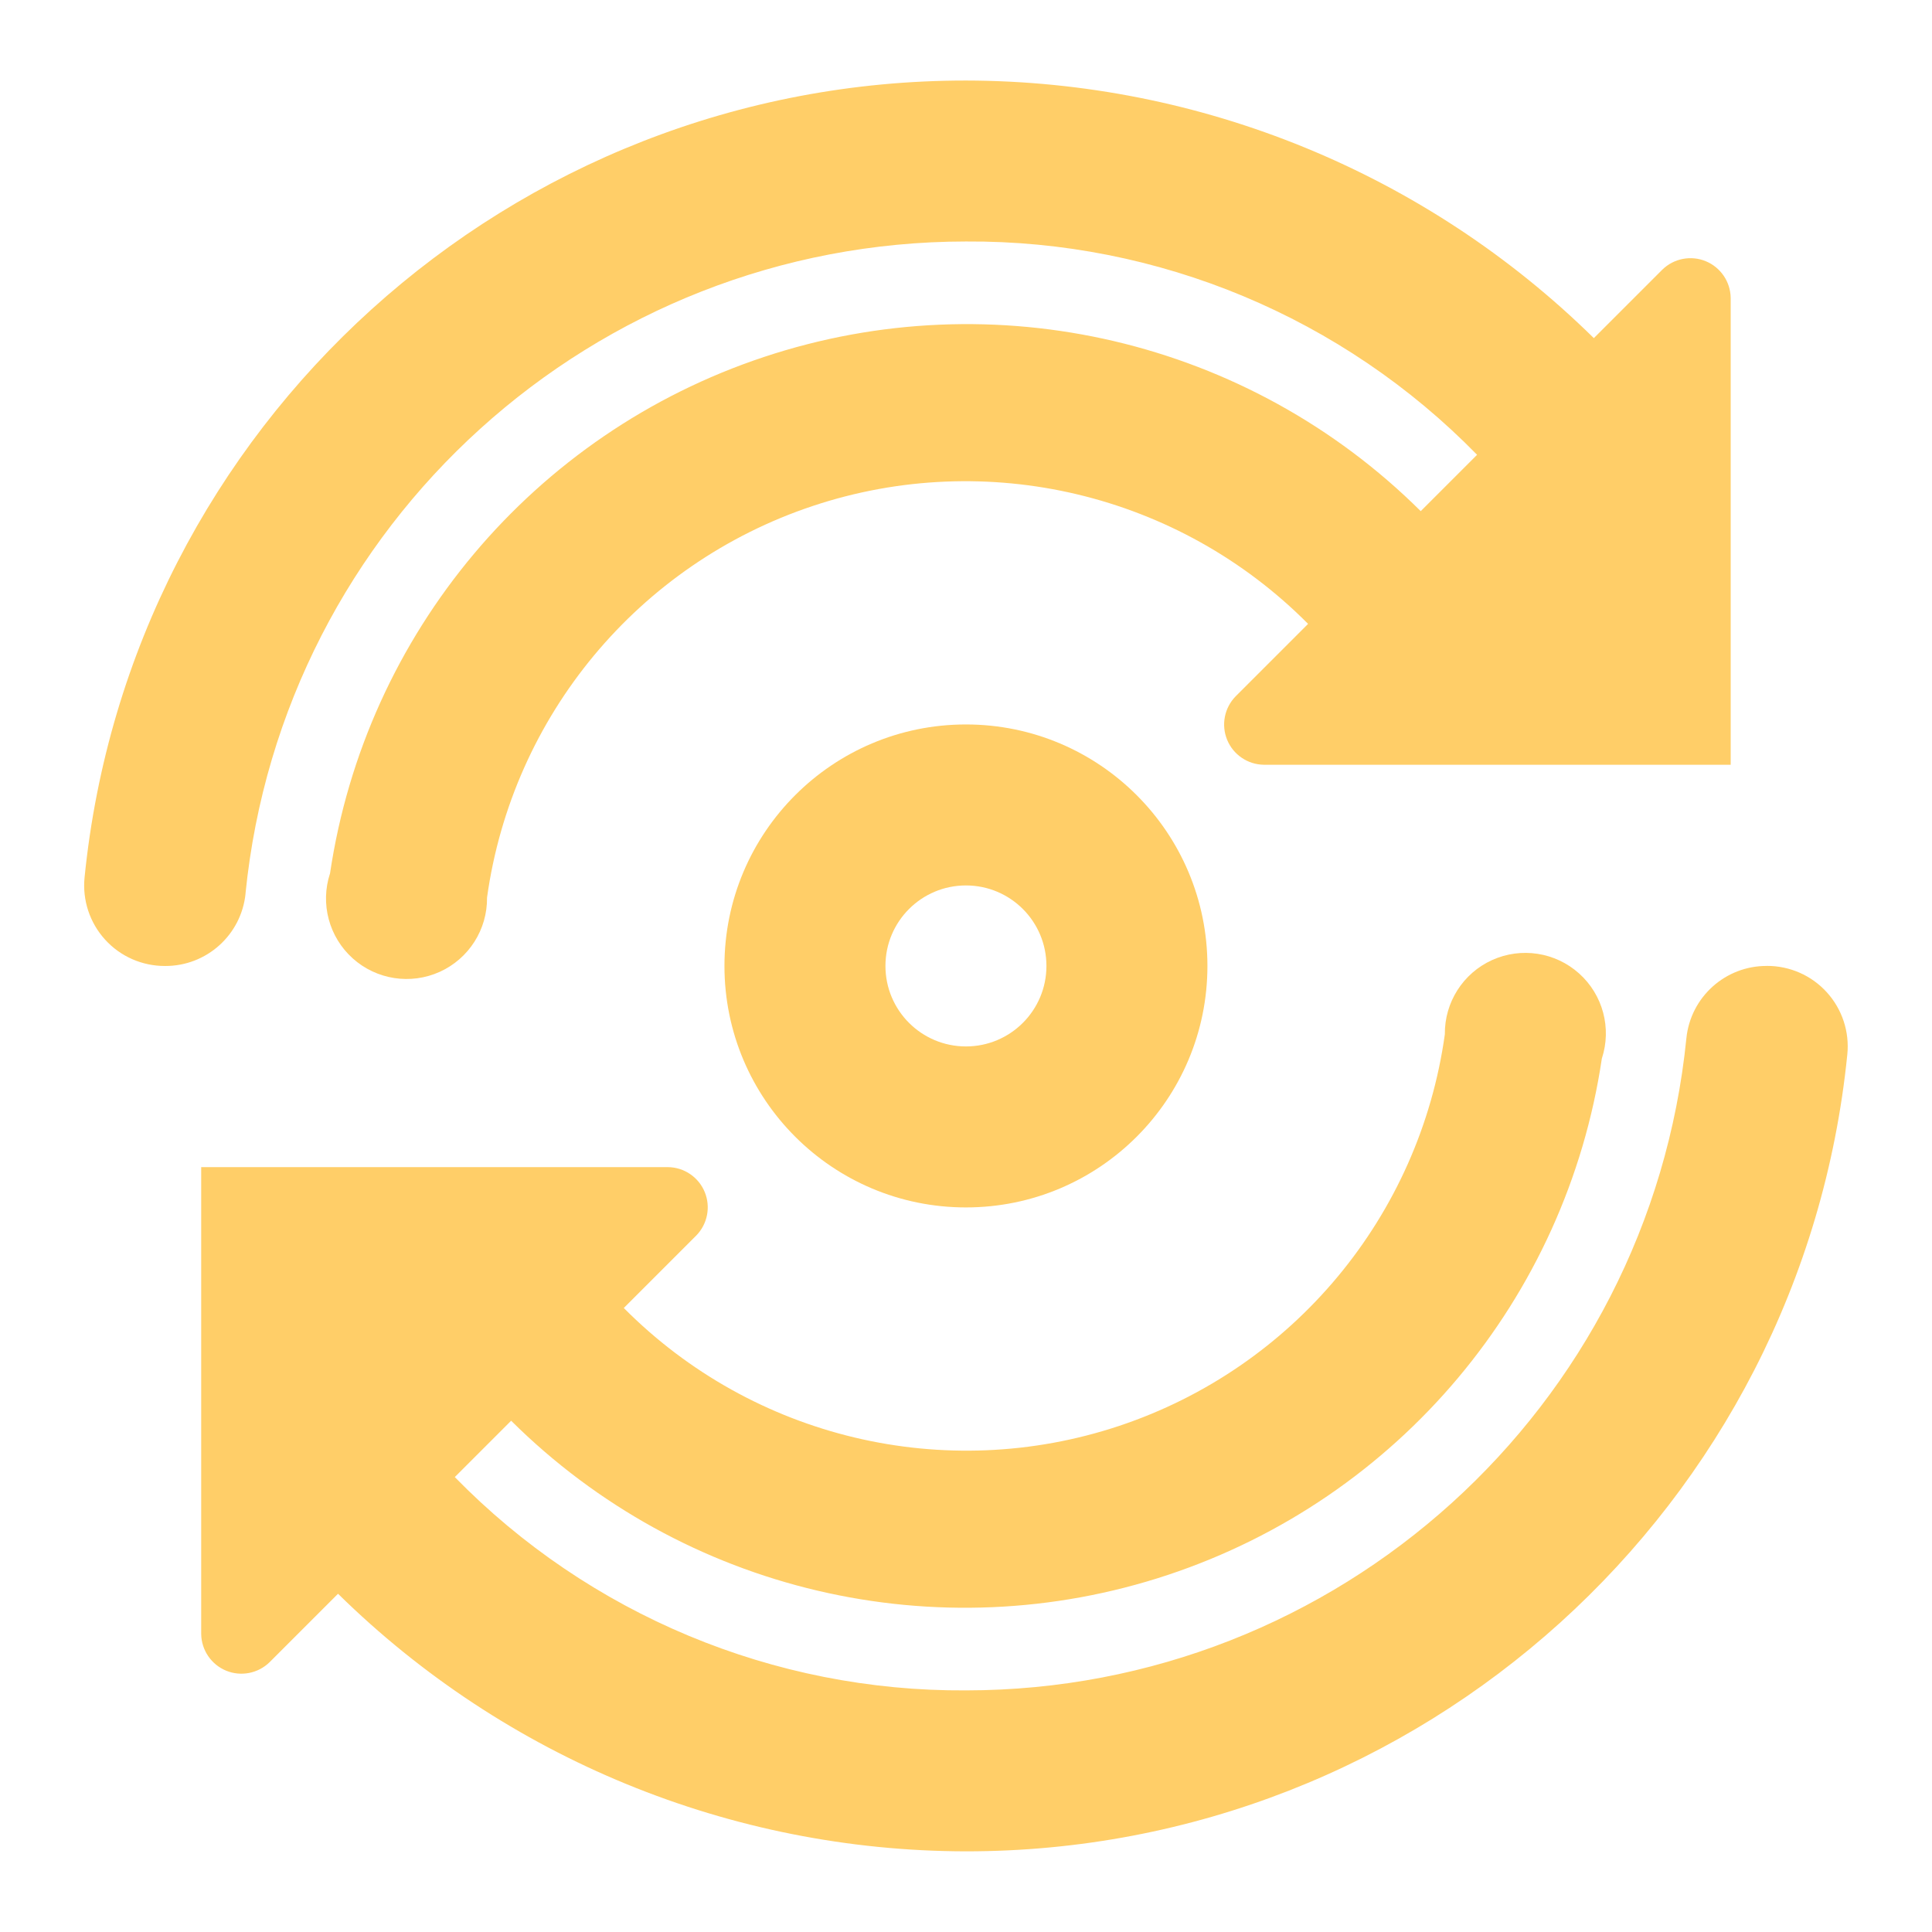 <svg version="1.1" xmlns="http://www.w3.org/2000/svg" xmlns:xlink="http://www.w3.org/1999/xlink" width="800px" height="800px" viewBox="0,0,256,256"><g fill="none" fill-rule="nonzero" stroke="none" stroke-width="1" stroke-linecap="butt" stroke-linejoin="miter" stroke-miterlimit="10" stroke-dasharray="" stroke-dashoffset="0" font-family="none" font-weight="none" font-size="none" text-anchor="none" style="mix-blend-mode: normal"><g transform="scale(5.333,5.333)"><g id="Layer_2"><g id="invisible_box" fill="none"><rect x="0" y="0" width="48" height="48"></rect></g><g id="Q3_icons" fill="#ffce68"><g><path d="M43.9,24v0c-1.031,-0.005 -1.897,0.774 -2,1.8c-0.924,9.194 -8.66,16.195 -17.9,16.2c-4.777,0.03 -9.361,-1.883 -12.7,-5.3l1.4,-1.4c4.281,4.252 10.591,5.733 16.317,3.831c5.726,-1.902 9.896,-6.863 10.783,-12.831c0.248,-0.754 0.026,-1.583 -0.565,-2.113c-0.591,-0.53 -1.439,-0.66 -2.162,-0.333c-0.723,0.328 -1.183,1.052 -1.174,1.845c-0.629,4.517 -3.764,8.286 -8.091,9.729c-4.326,1.442 -9.096,0.307 -12.309,-2.929l1.8,-1.8c0.28,-0.286 0.363,-0.711 0.211,-1.081c-0.152,-0.37 -0.511,-0.614 -0.911,-0.619h-11.6v11.6c0.006,0.4 0.249,0.758 0.619,0.911c0.37,0.152 0.795,0.069 1.081,-0.211l1.7,-1.7c4.162,4.093 9.763,6.391 15.6,6.4c11.302,0.005 20.77,-8.554 21.9,-19.8c0.057,-0.564 -0.129,-1.126 -0.51,-1.545c-0.381,-0.42 -0.923,-0.657 -1.49,-0.655z"></path><path d="M6.1,22.2c0.924,-9.194 8.66,-16.195 17.9,-16.2c4.777,-0.03 9.361,1.883 12.7,5.3l-1.4,1.4c-4.281,-4.252 -10.591,-5.733 -16.317,-3.831c-5.726,1.902 -9.896,6.863 -10.783,12.831c-0.248,0.754 -0.026,1.583 0.565,2.113c0.591,0.53 1.439,0.66 2.162,0.333c0.723,-0.328 1.183,-1.052 1.174,-1.845c0.629,-4.517 3.764,-8.286 8.091,-9.729c4.326,-1.442 9.096,-0.307 12.309,2.929l-1.8,1.8c-0.28,0.286 -0.363,0.711 -0.211,1.081c0.152,0.37 0.511,0.614 0.911,0.619h11.6v-11.6c-0.006,-0.4 -0.249,-0.758 -0.619,-0.911c-0.37,-0.152 -0.795,-0.069 -1.081,0.211l-1.7,1.7c-4.162,-4.093 -9.763,-6.391 -15.6,-6.4c-11.302,-0.005 -20.77,8.554 -21.9,19.8c-0.057,0.564 0.129,1.126 0.51,1.545c0.381,0.42 0.923,0.657 1.49,0.655v0c1.031,0.005 1.897,-0.774 2,-1.8z"></path><path d="M18,24c0,3.314 2.686,6 6,6c3.314,0 6,-2.686 6,-6c0,-3.314 -2.686,-6 -6,-6c-3.314,0 -6,2.686 -6,6zM26,24c0,1.105 -0.895,2 -2,2c-1.105,0 -2,-0.895 -2,-2c0,-1.105 0.895,-2 2,-2c1.105,0 2,0.895 2,2z"></path></g></g></g></g></g></svg>